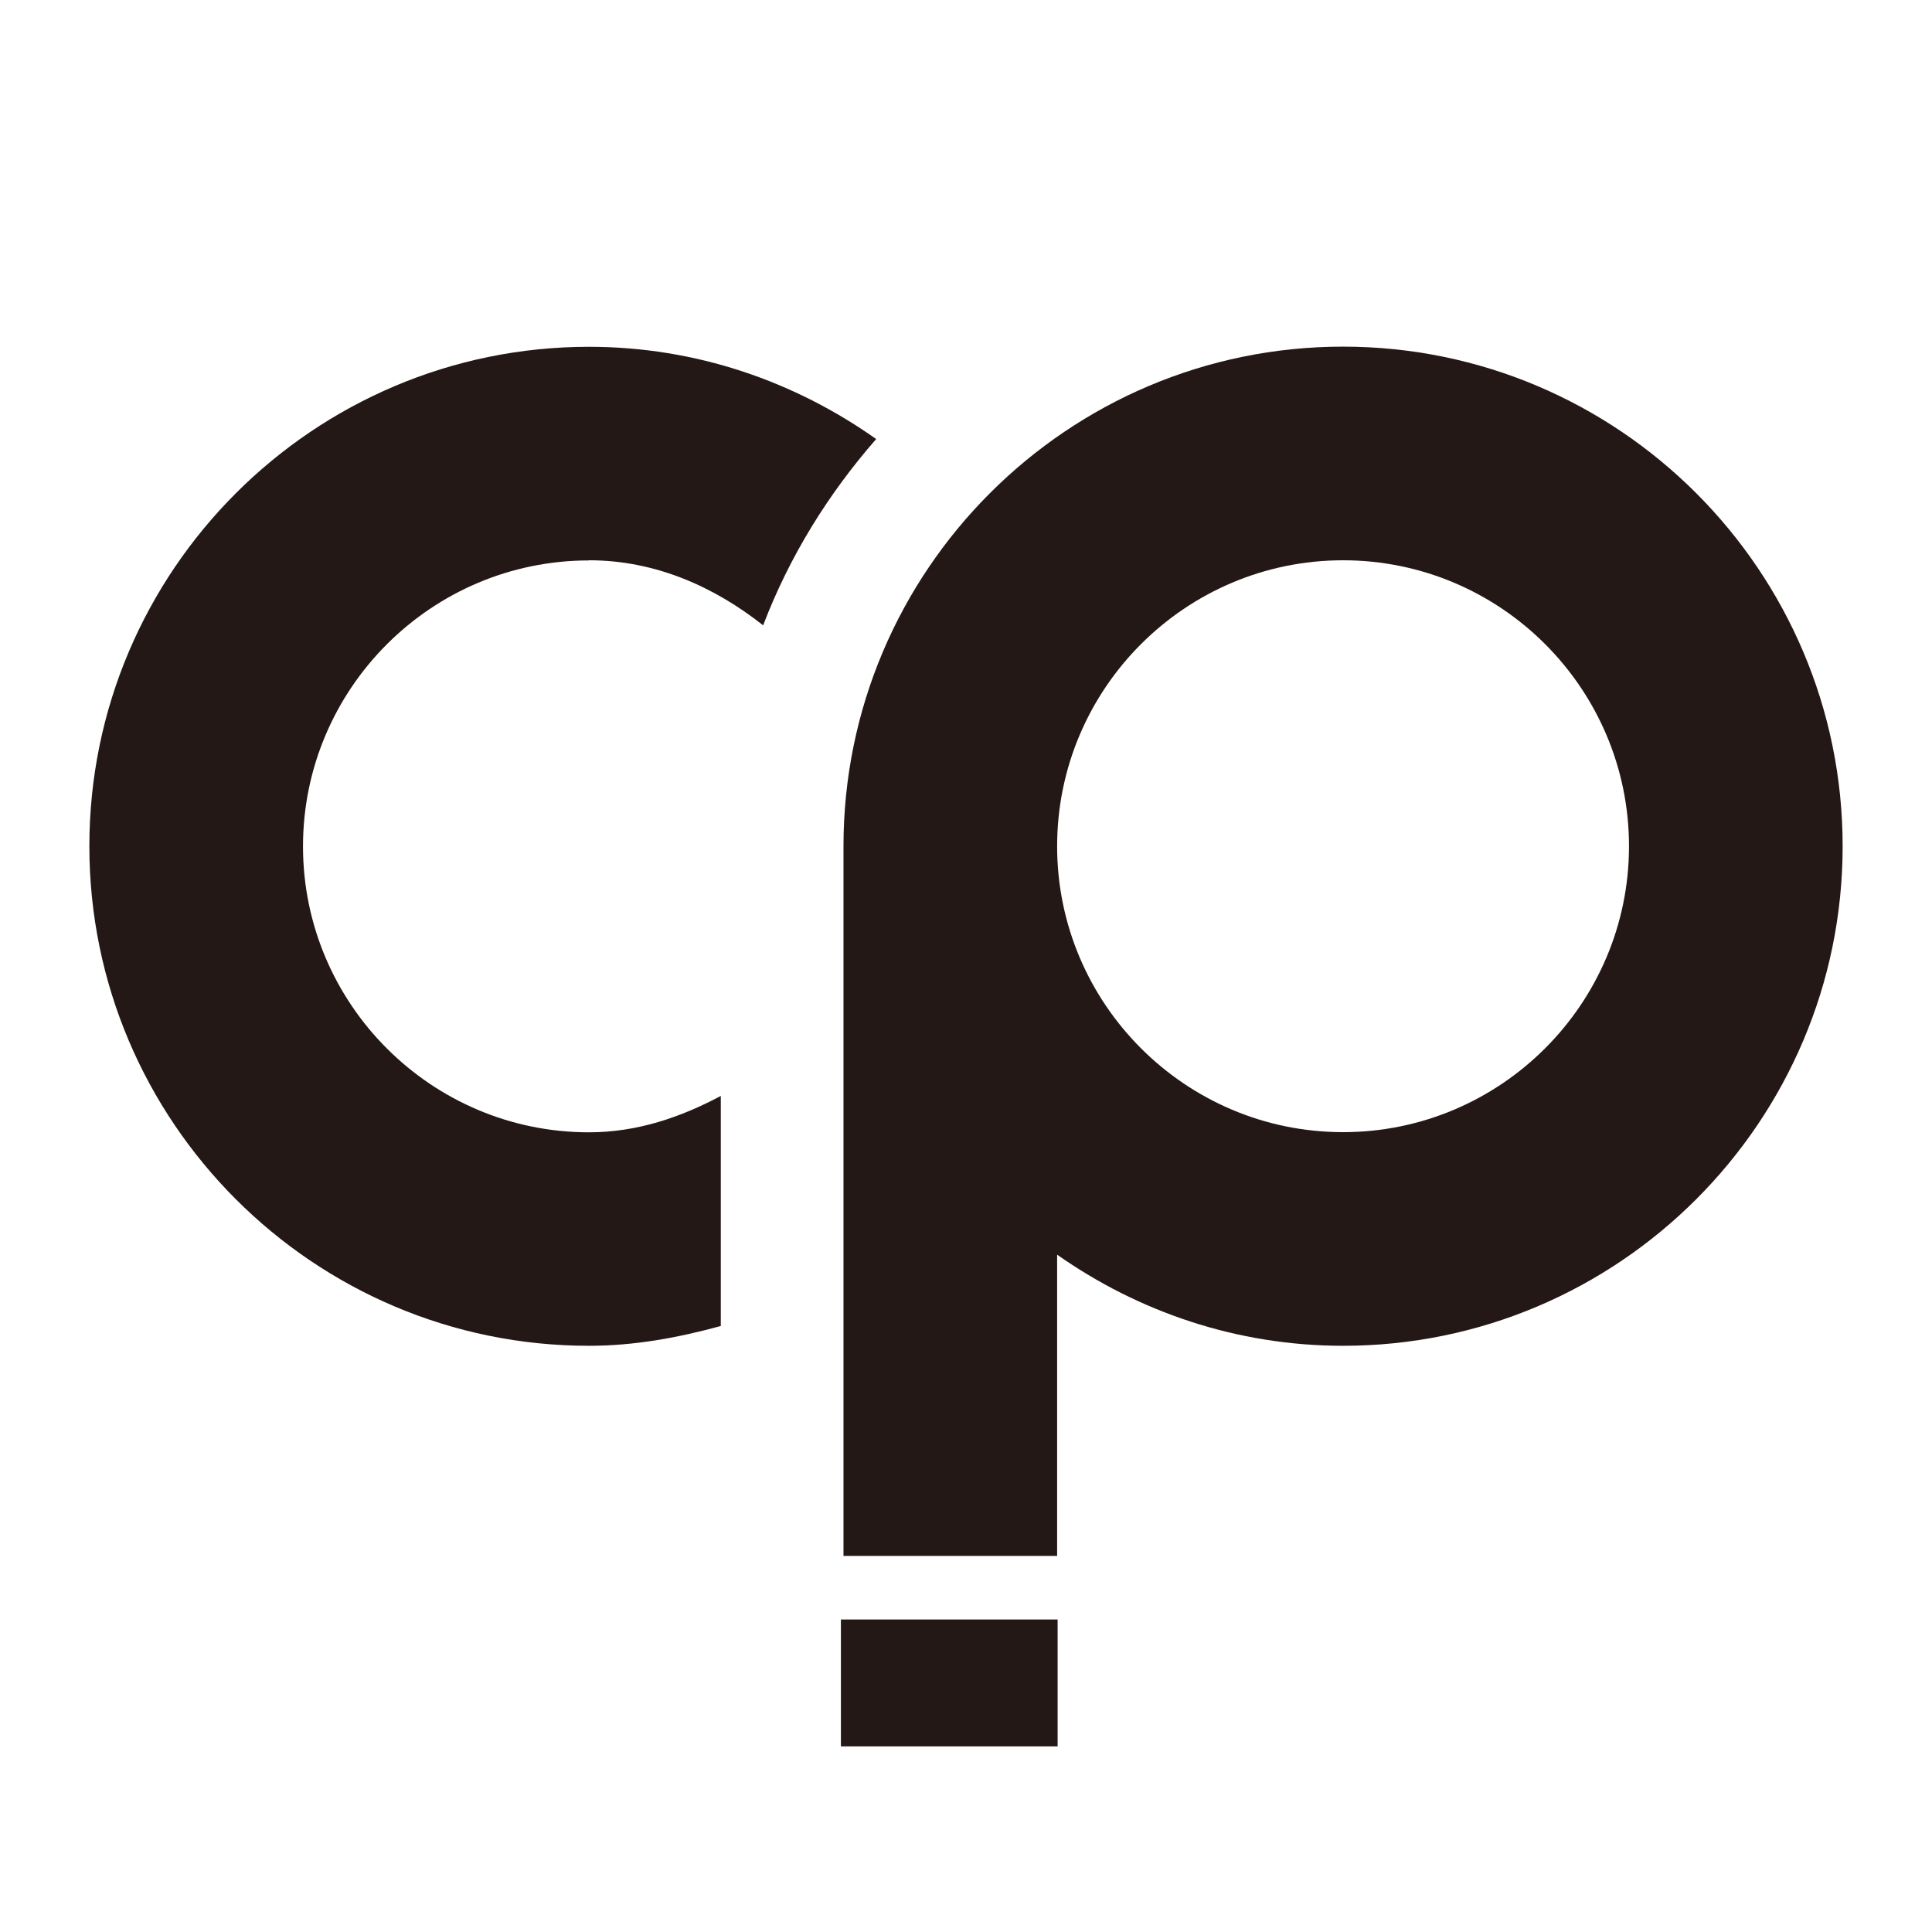 <?xml version="1.0" encoding="UTF-8"?><svg id="b" xmlns="http://www.w3.org/2000/svg" viewBox="0 0 120 120"><defs><style>.d{fill:#231815;}.e{fill:none;}@media(prefers-color-scheme:dark){.d{fill:#f3f3f3}}</style></defs><g id="c"><path class="d" d="M36.58,34.8c4.14,0,7.79,1.65,10.82,4.04,1.64-4.3,4.05-8.17,7.02-11.57-5.06-3.58-11.19-5.73-17.84-5.73-17.11,0-31.03,13.92-31.03,31.02s13.92,31.03,31.03,31.03c2.85,0,5.56-.51,8.19-1.23v-14.29c-2.48,1.32-5.18,2.26-8.19,2.26-9.79,0-17.76-7.97-17.76-17.76s7.97-17.76,17.76-17.76Z"/><path class="d" d="M83.42,21.53c-17.11,0-31.03,13.92-31.03,31.03v44.08h13.27v-18.71c5.04,3.54,11.15,5.66,17.76,5.66,17.11,0,31.03-13.92,31.03-31.03s-13.92-31.03-31.03-31.03ZM83.42,70.32c-9.79,0-17.76-7.97-17.76-17.76s7.97-17.76,17.76-17.76,17.76,7.97,17.76,17.76-7.97,17.76-17.76,17.76Z"/><rect class="d" x="52.23" y="100.59" width="13.46" height="7.88"/><rect class="e" width="120" height="120"/></g></svg>